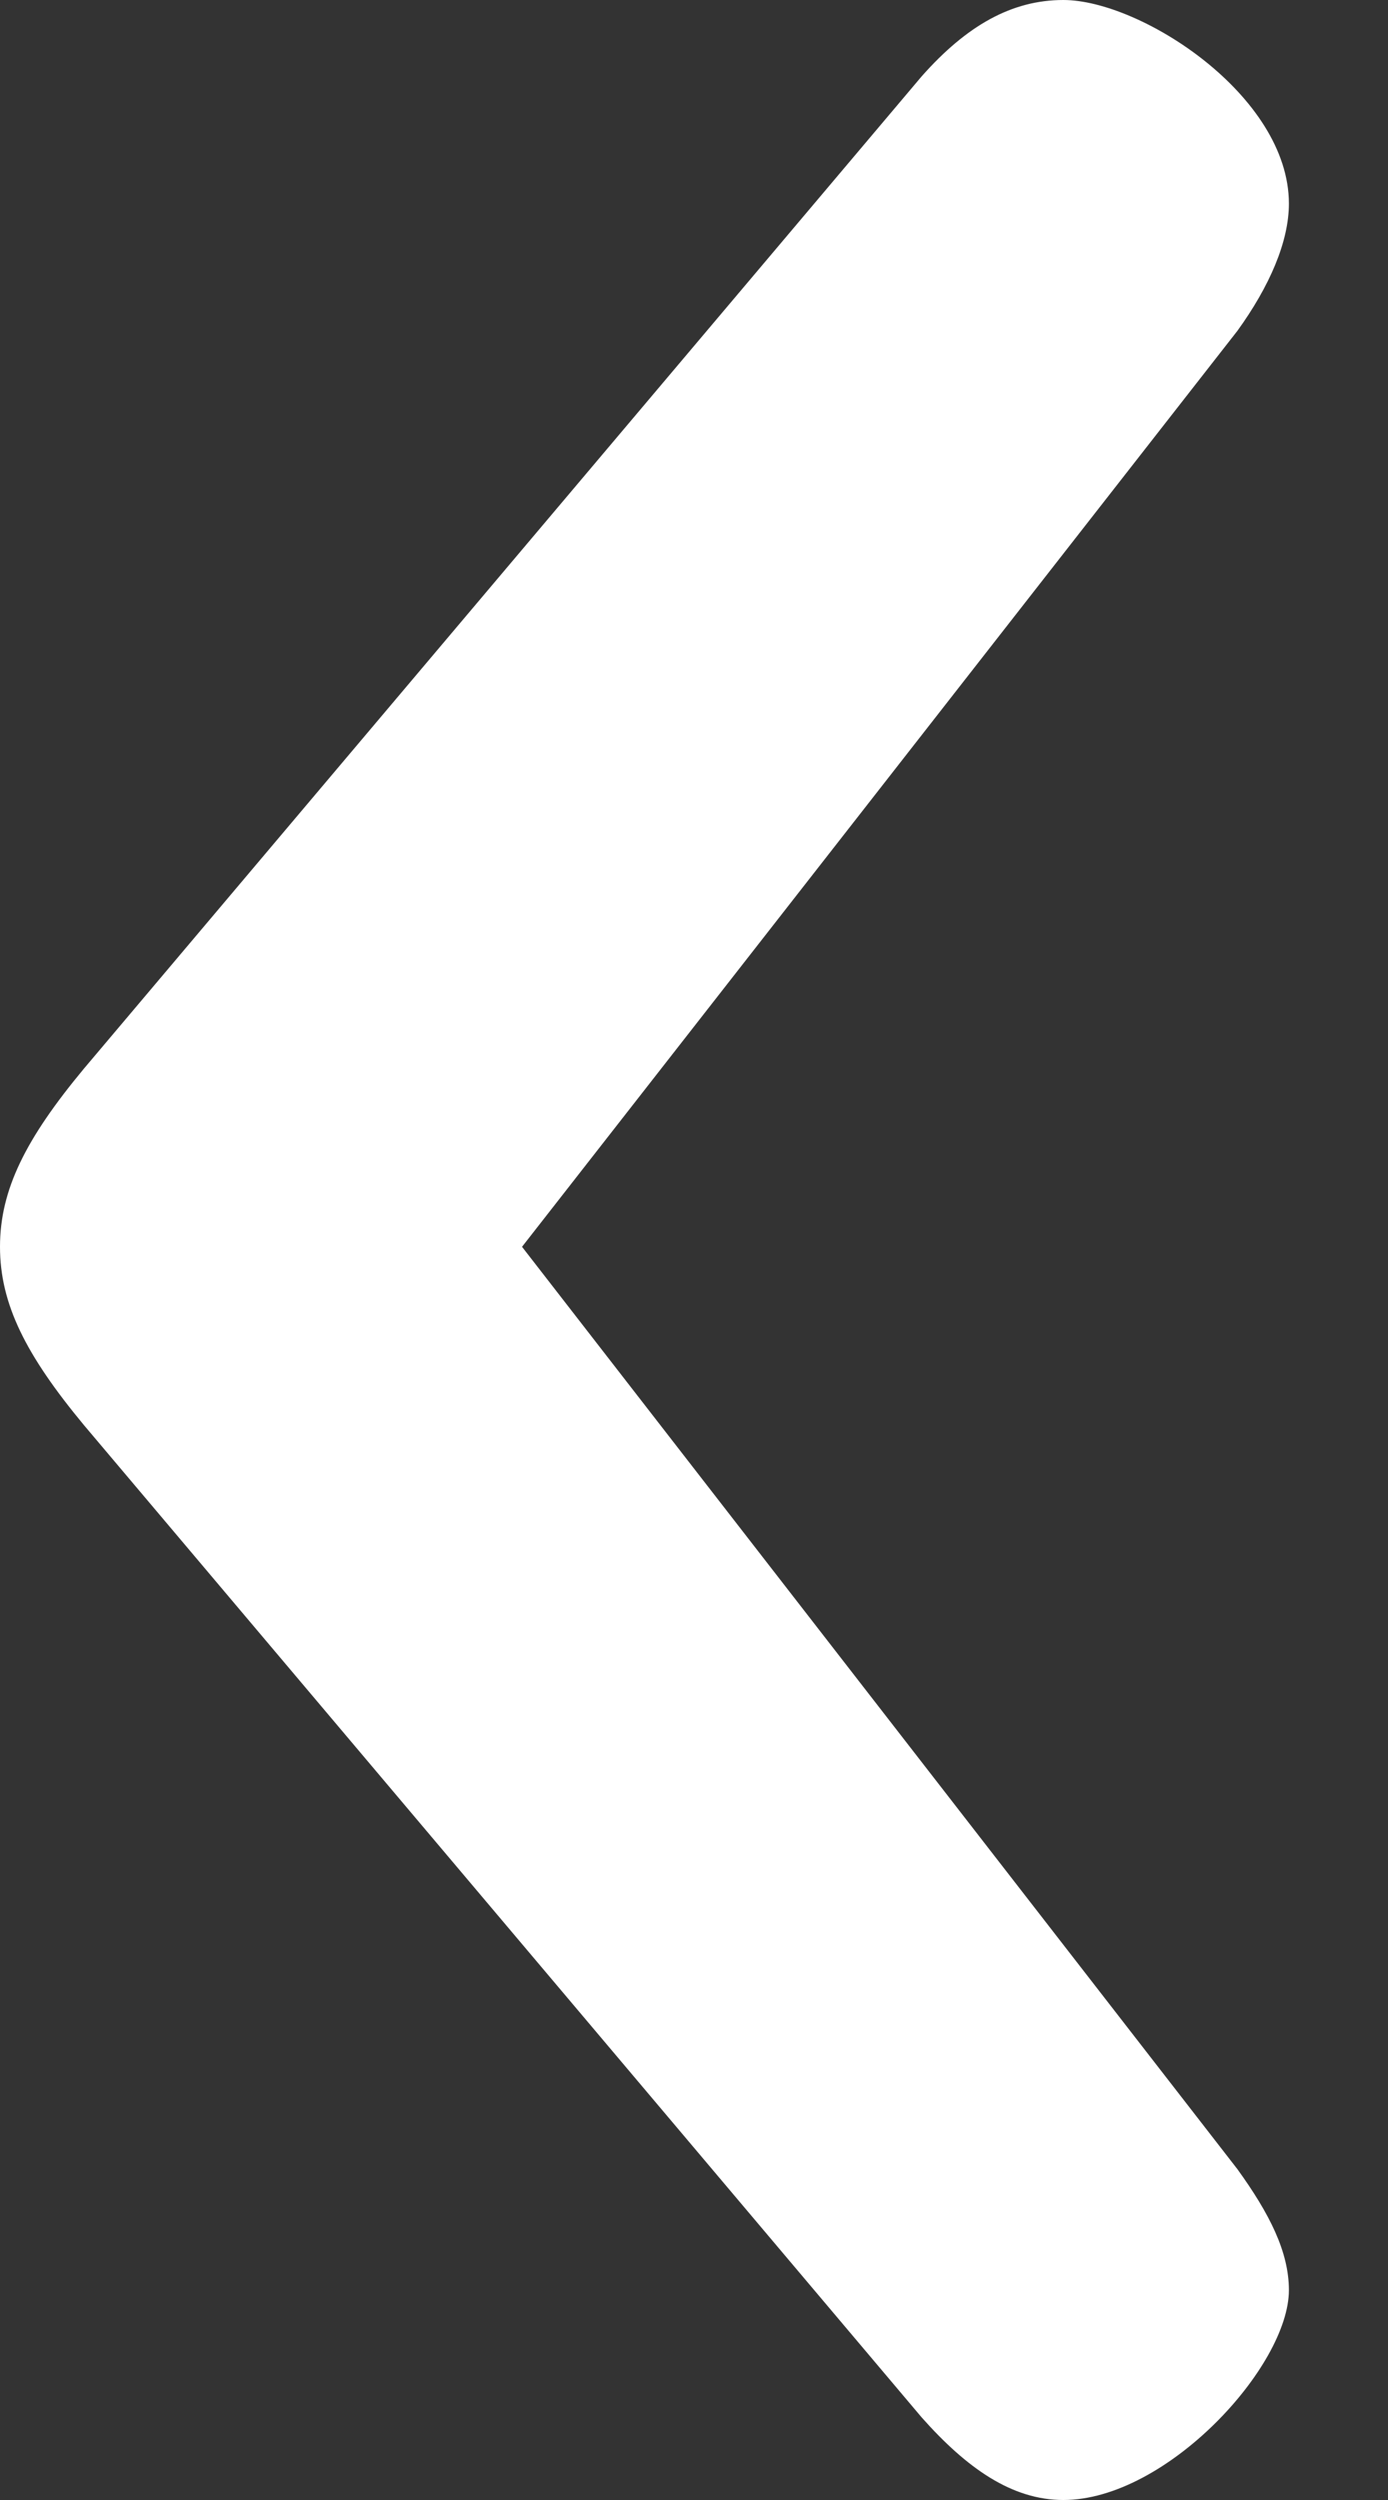 <?xml version="1.0" encoding="UTF-8" standalone="no"?>
<svg width="10px" height="18px" viewBox="0 0 10 18" version="1.1" xmlns="http://www.w3.org/2000/svg" xmlns:xlink="http://www.w3.org/1999/xlink">
    <rect x="0" y="0" width="10" height="18" fill="#333333" stroke="none"/>
    <!-- Generator: Sketch 50.2 (55047) - http://www.bohemiancoding.com/sketch -->
    <title>slider / arrow</title>
    <desc>Created with Sketch.</desc>
    <defs></defs>
    <g id="Page-1" stroke="none" stroke-width="1" fill="none" fill-rule="evenodd">
        <g id="tablette_recherche" transform="translate(-683, -474)" fill="#FFFFFF">
            <g id="slider-/-arrow" transform="translate(688, 483) scale(-1, 1) translate(-688, -483) translate(683, 474)">
                <g transform="translate(0.714, 0)" id="›">
                    <path d="M1.625,0 C1.068,0 0,0.687 0,1.466 C0,1.74 0.139,2.061 0.371,2.382 L5.525,8.977 L0.371,15.618 C0.139,15.939 0,16.214 0,16.489 C0,17.038 0.882,18 1.625,18 C1.996,18 2.321,17.771 2.646,17.405 L8.682,10.26 C9.1,9.756 9.286,9.389 9.286,8.977 C9.286,8.565 9.1,8.198 8.682,7.695 L2.646,0.55 C2.321,0.183 1.996,0 1.625,0 Z"></path>
                </g>
            </g>
        </g>
    </g>
</svg>